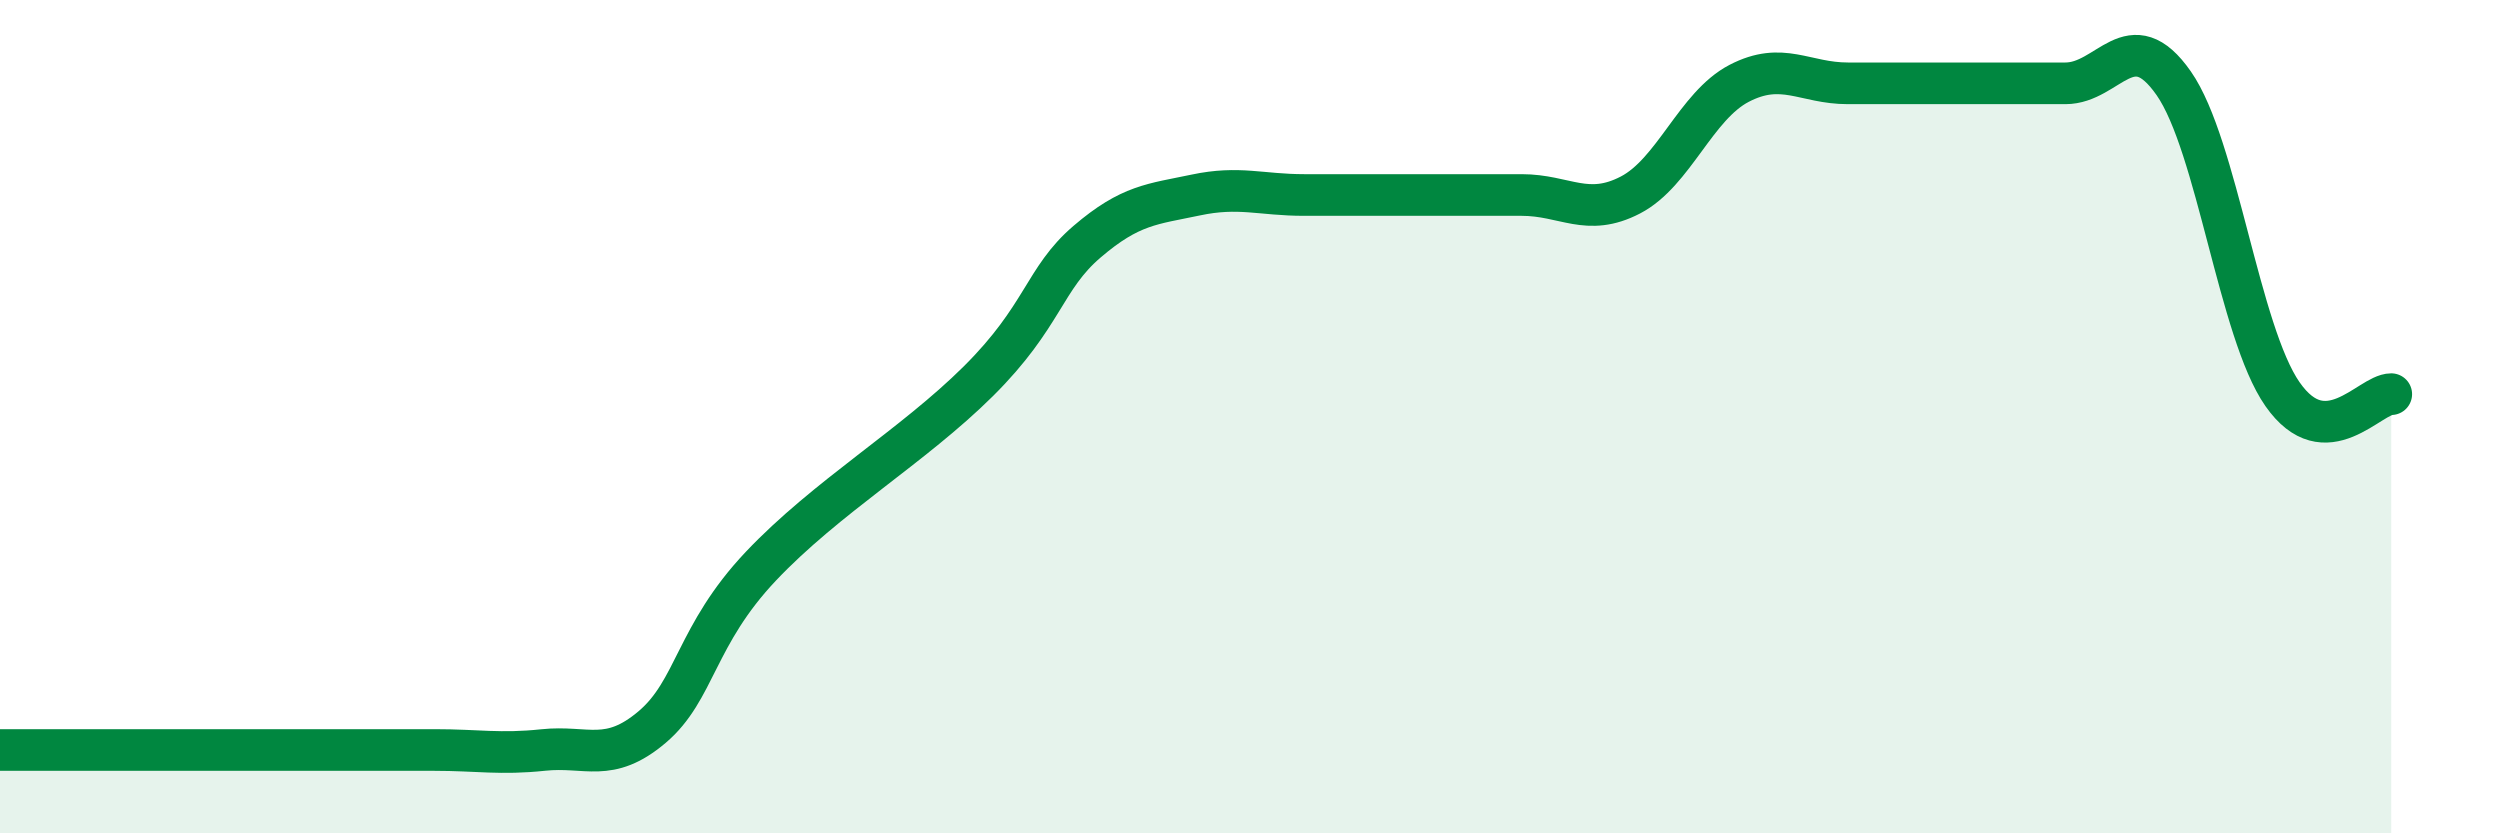
    <svg width="60" height="20" viewBox="0 0 60 20" xmlns="http://www.w3.org/2000/svg">
      <path
        d="M 0,18 C 0.52,18 1.57,18 2.61,18 C 3.65,18 4.18,18 5.22,18 C 6.26,18 6.79,18 7.83,18 C 8.87,18 9.39,18 10.43,18 C 11.47,18 12,18.11 13.04,18 C 14.08,17.89 14.61,18.33 15.65,17.45 C 16.69,16.57 16.69,15.25 18.26,13.59 C 19.83,11.93 21.91,10.71 23.48,9.15 C 25.05,7.59 25.05,6.69 26.09,5.8 C 27.13,4.91 27.66,4.9 28.7,4.68 C 29.74,4.46 30.26,4.68 31.3,4.68 C 32.34,4.68 32.87,4.68 33.91,4.68 C 34.95,4.68 35.48,4.68 36.52,4.68 C 37.56,4.68 38.09,5.22 39.13,4.68 C 40.17,4.14 40.7,2.54 41.74,2 C 42.78,1.46 43.31,2 44.35,2 C 45.39,2 45.92,2 46.96,2 C 48,2 48.53,2 49.57,2 C 50.61,2 51.13,0.51 52.17,2 C 53.21,3.49 53.74,7.97 54.78,9.46 C 55.82,10.95 56.87,9.46 57.39,9.46L57.39 20L0 20Z"
        fill="#008740"
        opacity="0.1"
        stroke-linecap="round"
        stroke-linejoin="round"
      />
      <path
        d="M 0,18 C 0.52,18 1.57,18 2.61,18 C 3.65,18 4.18,18 5.22,18 C 6.26,18 6.79,18 7.83,18 C 8.87,18 9.39,18 10.43,18 C 11.47,18 12,18.11 13.04,18 C 14.08,17.89 14.61,18.33 15.65,17.45 C 16.69,16.57 16.69,15.25 18.26,13.59 C 19.83,11.93 21.91,10.71 23.48,9.15 C 25.05,7.59 25.05,6.69 26.09,5.8 C 27.13,4.91 27.66,4.9 28.7,4.68 C 29.74,4.46 30.26,4.68 31.3,4.68 C 32.34,4.68 32.87,4.68 33.91,4.68 C 34.95,4.68 35.48,4.68 36.52,4.68 C 37.56,4.68 38.09,5.22 39.13,4.68 C 40.17,4.14 40.7,2.54 41.74,2 C 42.78,1.46 43.31,2 44.35,2 C 45.39,2 45.92,2 46.96,2 C 48,2 48.53,2 49.57,2 C 50.61,2 51.13,0.51 52.17,2 C 53.21,3.49 53.74,7.97 54.78,9.46 C 55.82,10.95 56.87,9.46 57.39,9.46"
        stroke="#008740"
        stroke-width="1"
        fill="none"
        stroke-linecap="round"
        stroke-linejoin="round"
      />
    </svg>
  